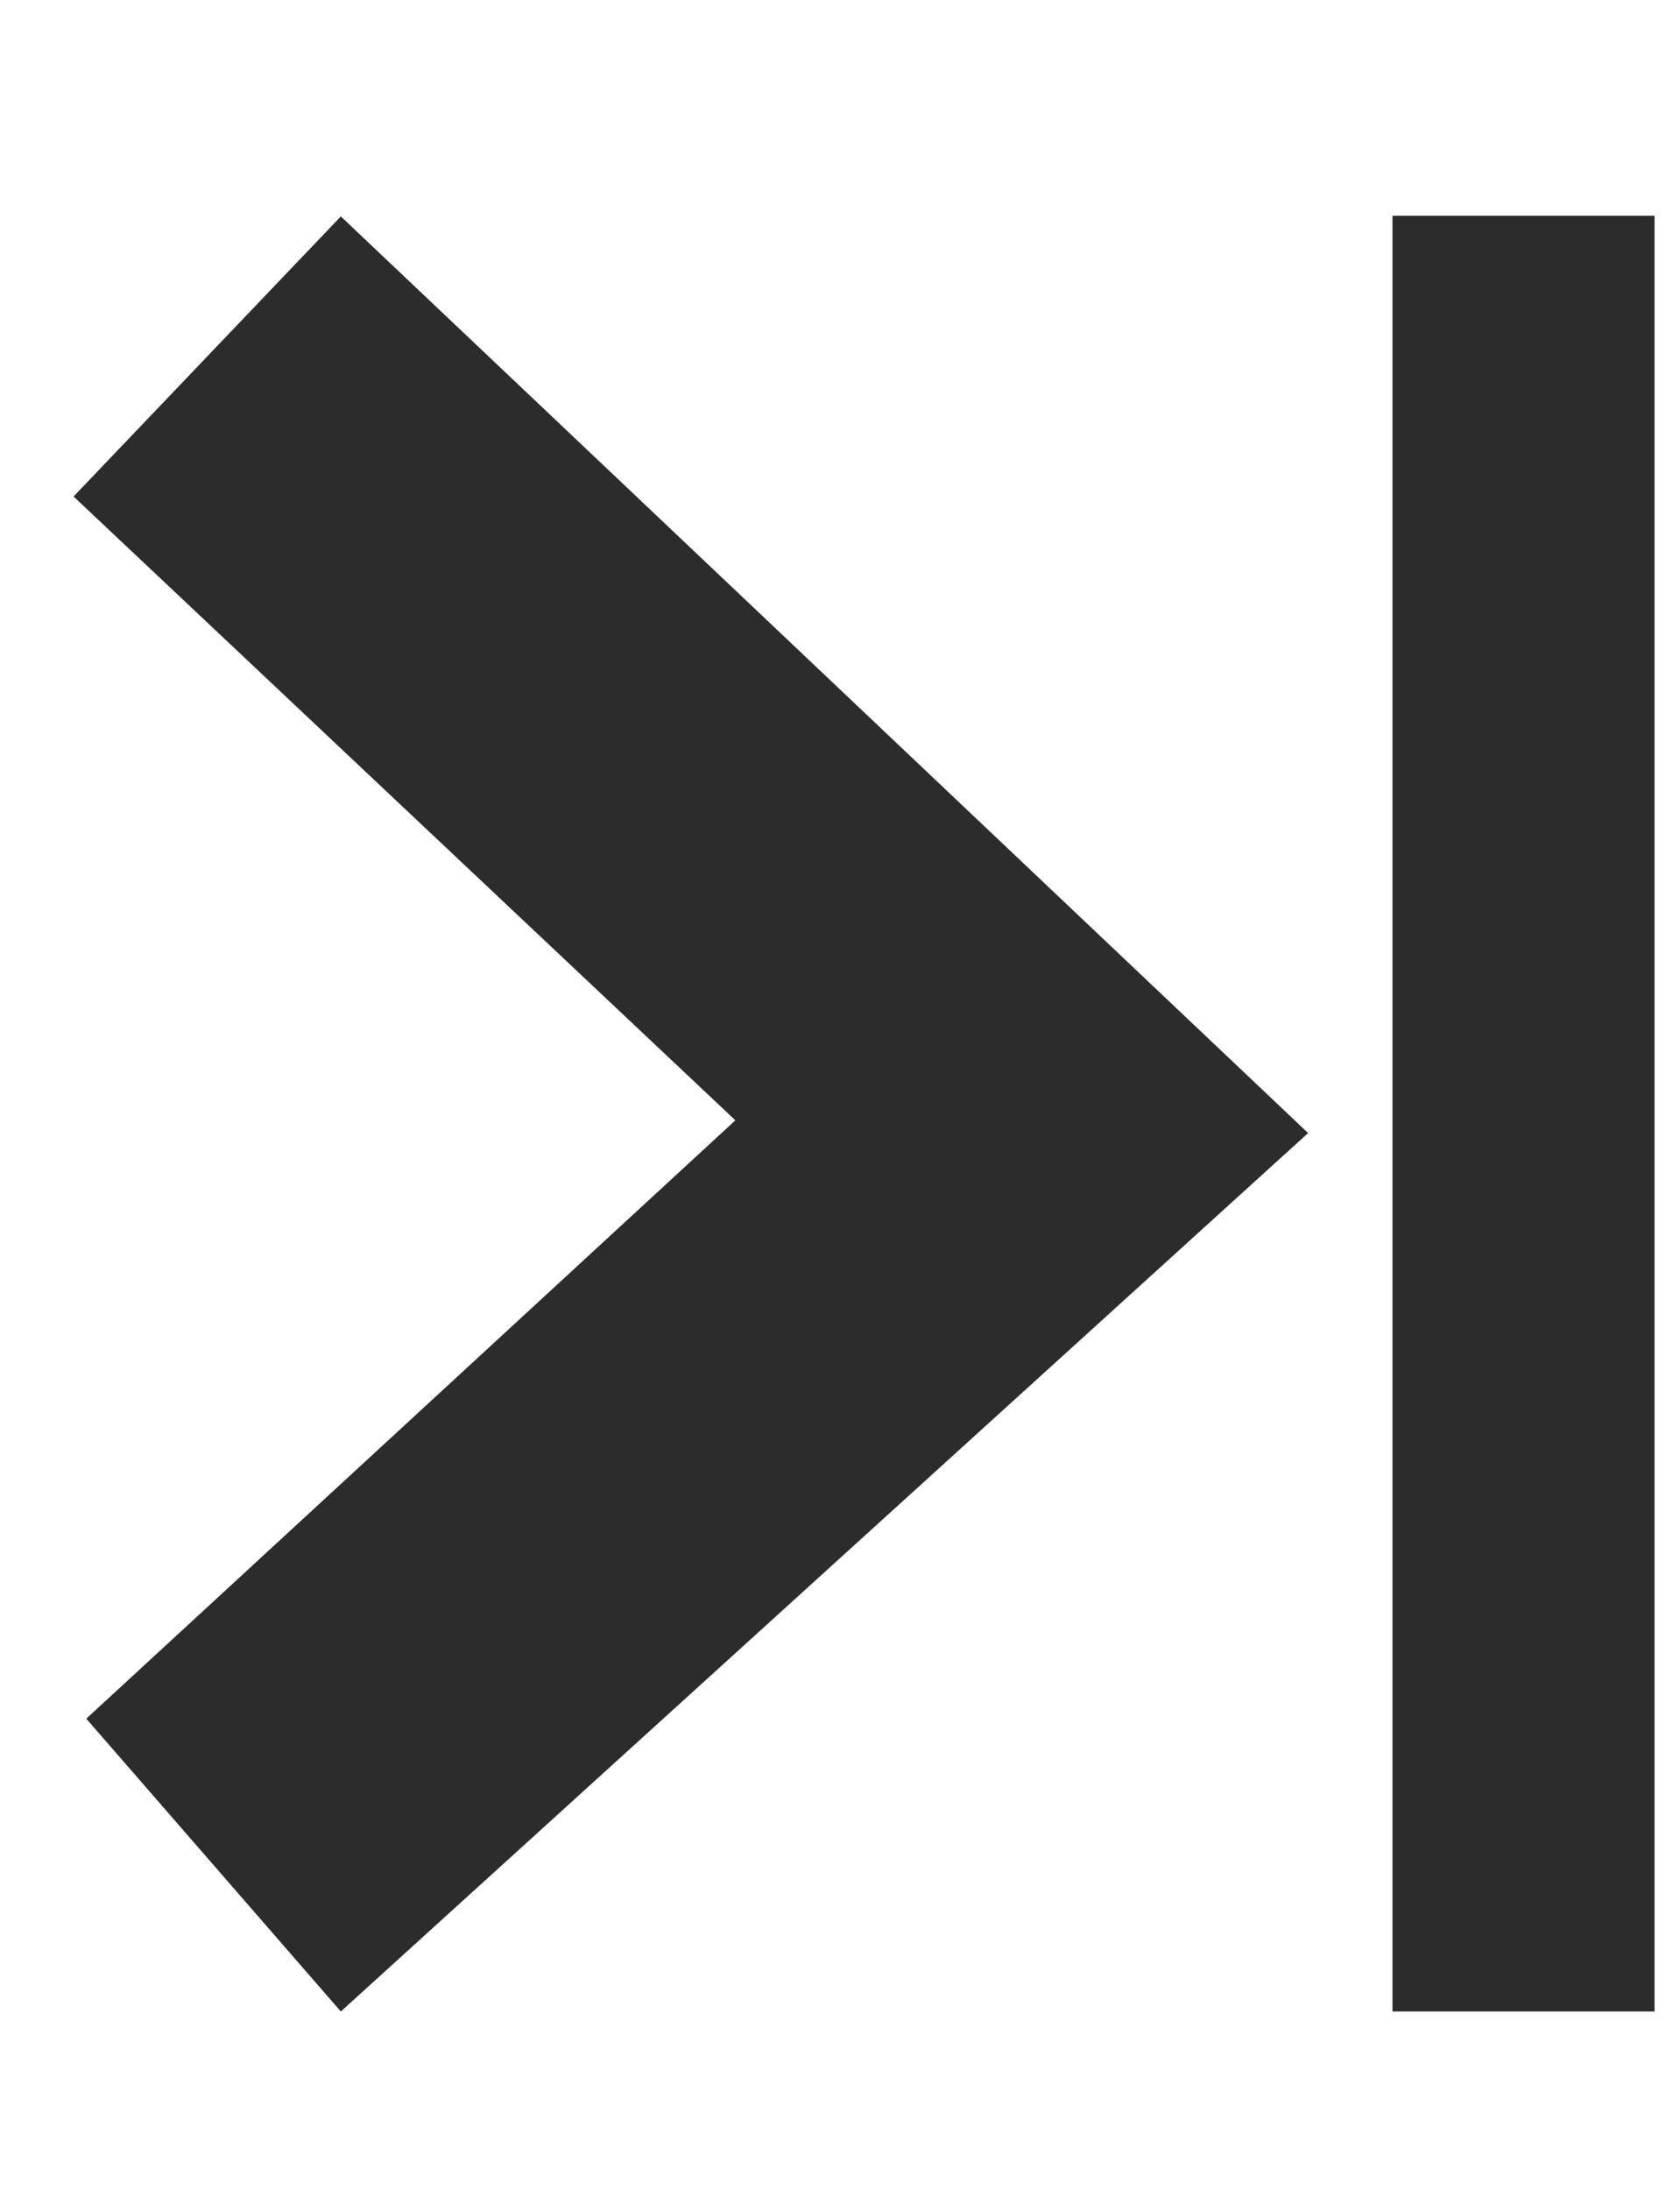 <?xml version="1.0" encoding="UTF-8"?>
<svg version="1.1" viewBox="0 0 13.2 17.2" xml:space="preserve" xmlns="http://www.w3.org/2000/svg">
<g transform="matrix(-1 0 0 1 11.578 0)">
	<polygon points="1.3 8.9 8.9 1.7 11 3.9 5.8 8.8 10.9 13.5 8.9 15.8" fill="#2c2c2c"/>
</g>
<rect transform="scale(-1,1)" x="-13" y="1.695" width="2.059" height="14.105" fill="#2c2c2c" stroke-width="5"/></svg>
